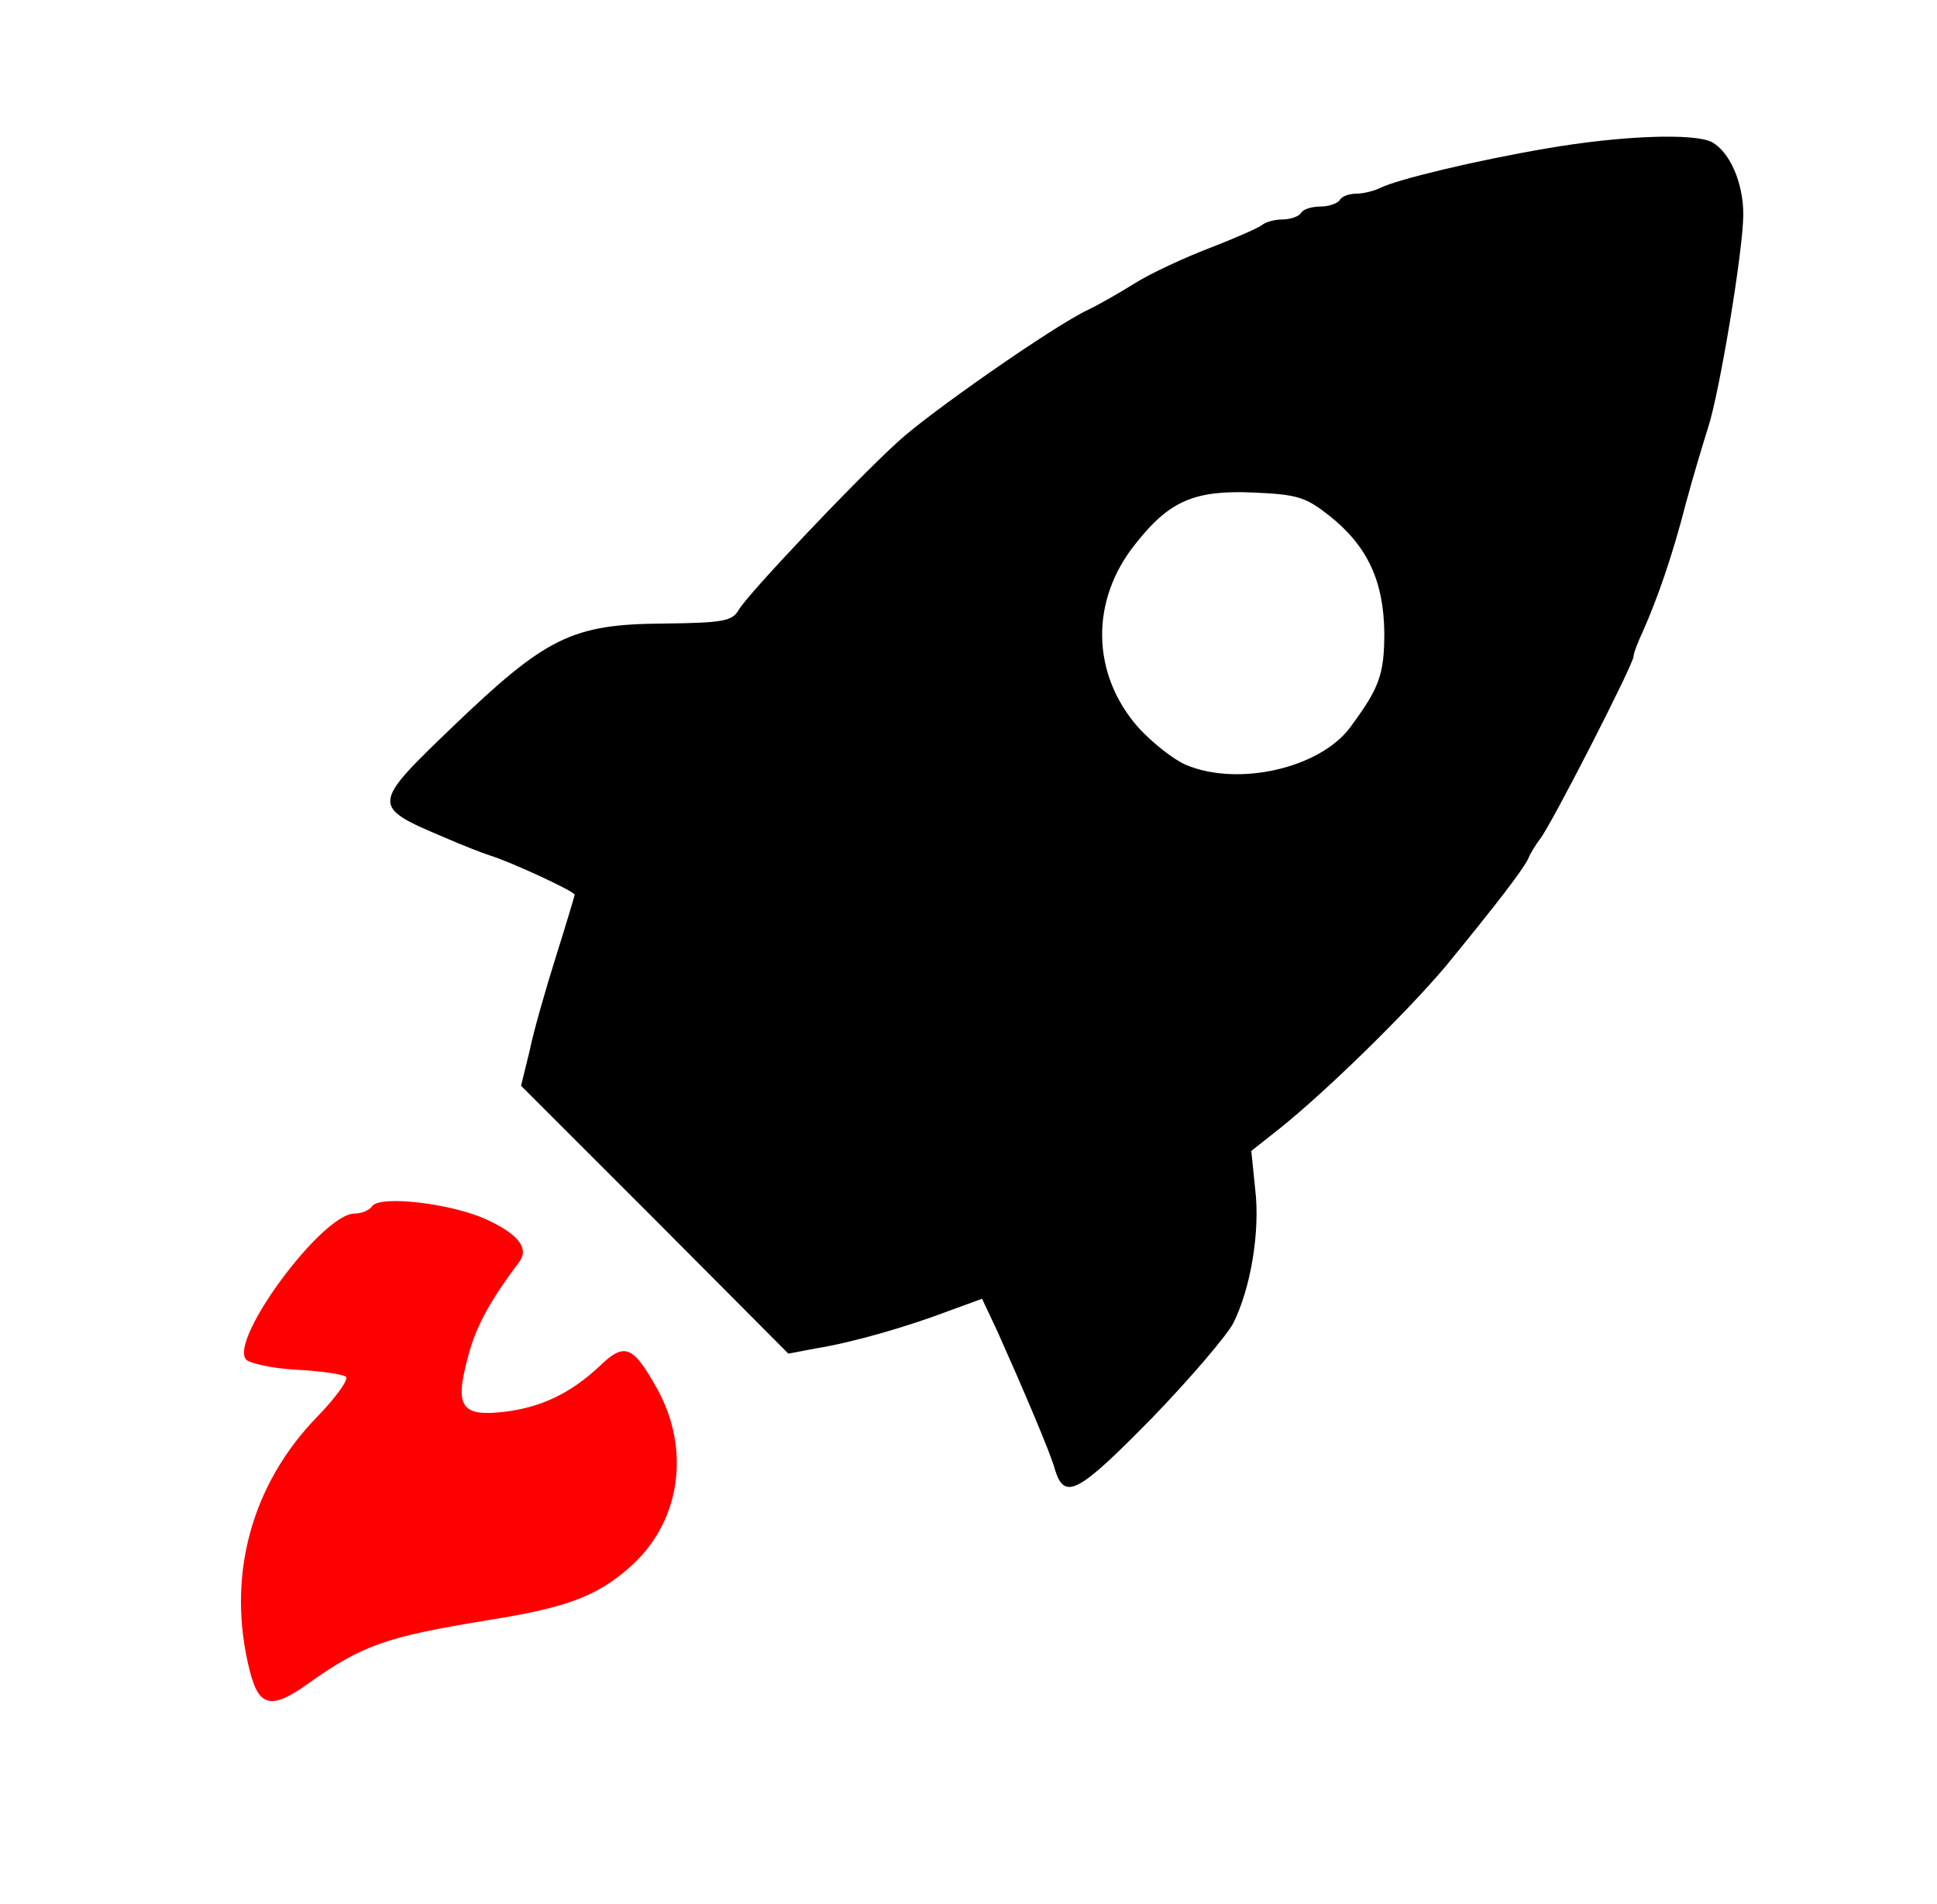 <svg height="295pt" preserveAspectRatio="xMidYMid meet" viewBox="0 0 300 295" width="300pt" xmlns="http://www.w3.org/2000/svg"><g transform="matrix(.1 0 0 -.1 0 295)"><path d="m2395 2720c-111-19-231-48-257-61-10-5-27-9-37-9-11 0-23-4-26-10-3-5-17-10-30-10s-27-4-30-10c-3-5-16-10-29-10-12 0-26-4-32-9-5-4-41-20-80-35s-91-39-115-54-57-34-74-42c-53-25-248-161-295-205-70-64-234-238-246-260-10-17-23-20-117-21-141-1-181-21-325-159-128-123-128-124-12-173 25-11 56-23 68-27 33-10 132-56 132-61 0-2-13-45-29-96s-35-117-41-147l-13-53 207-207 207-208 42 8c57 9 143 34 206 58l52 19 24-51c38-85 83-190 89-214 15-48 36-36 149 79 60 62 117 129 127 148 27 54 42 142 34 208l-6 59 43 34c74 59 199 182 258 252 81 99 120 150 128 167 3 8 12 22 18 30 16 19 145 271 145 283 0 5 7 23 15 40 22 50 45 115 66 197 11 41 27 94 34 116 18 54 55 277 55 332 0 49-21 97-49 112-28 14-140 10-256-10zm-336-569c59-47 84-101 85-181 0-66-8-86-53-147-47-63-173-92-254-58-19 8-52 34-74 58-73 83-75 197-4 285 52 66 91 83 182 79 69-3 81-7 118-36z"/><path d="m576 1081c-4-6-16-11-27-11-50 0-194-195-168-226 5-6 41-14 79-16s72-7 76-11-15-31-43-60c-105-107-143-251-106-396 14-55 33-60 89-20 86 61 121 73 279 99 121 19 169 37 219 81 80 69 97 183 43 279-37 66-50 71-89 33-44-41-89-63-146-70-67-8-78 7-58 82 12 48 33 87 80 150 16 21-1 43-51 66-55 25-166 38-177 20z" fill="#f00"/></g></svg>